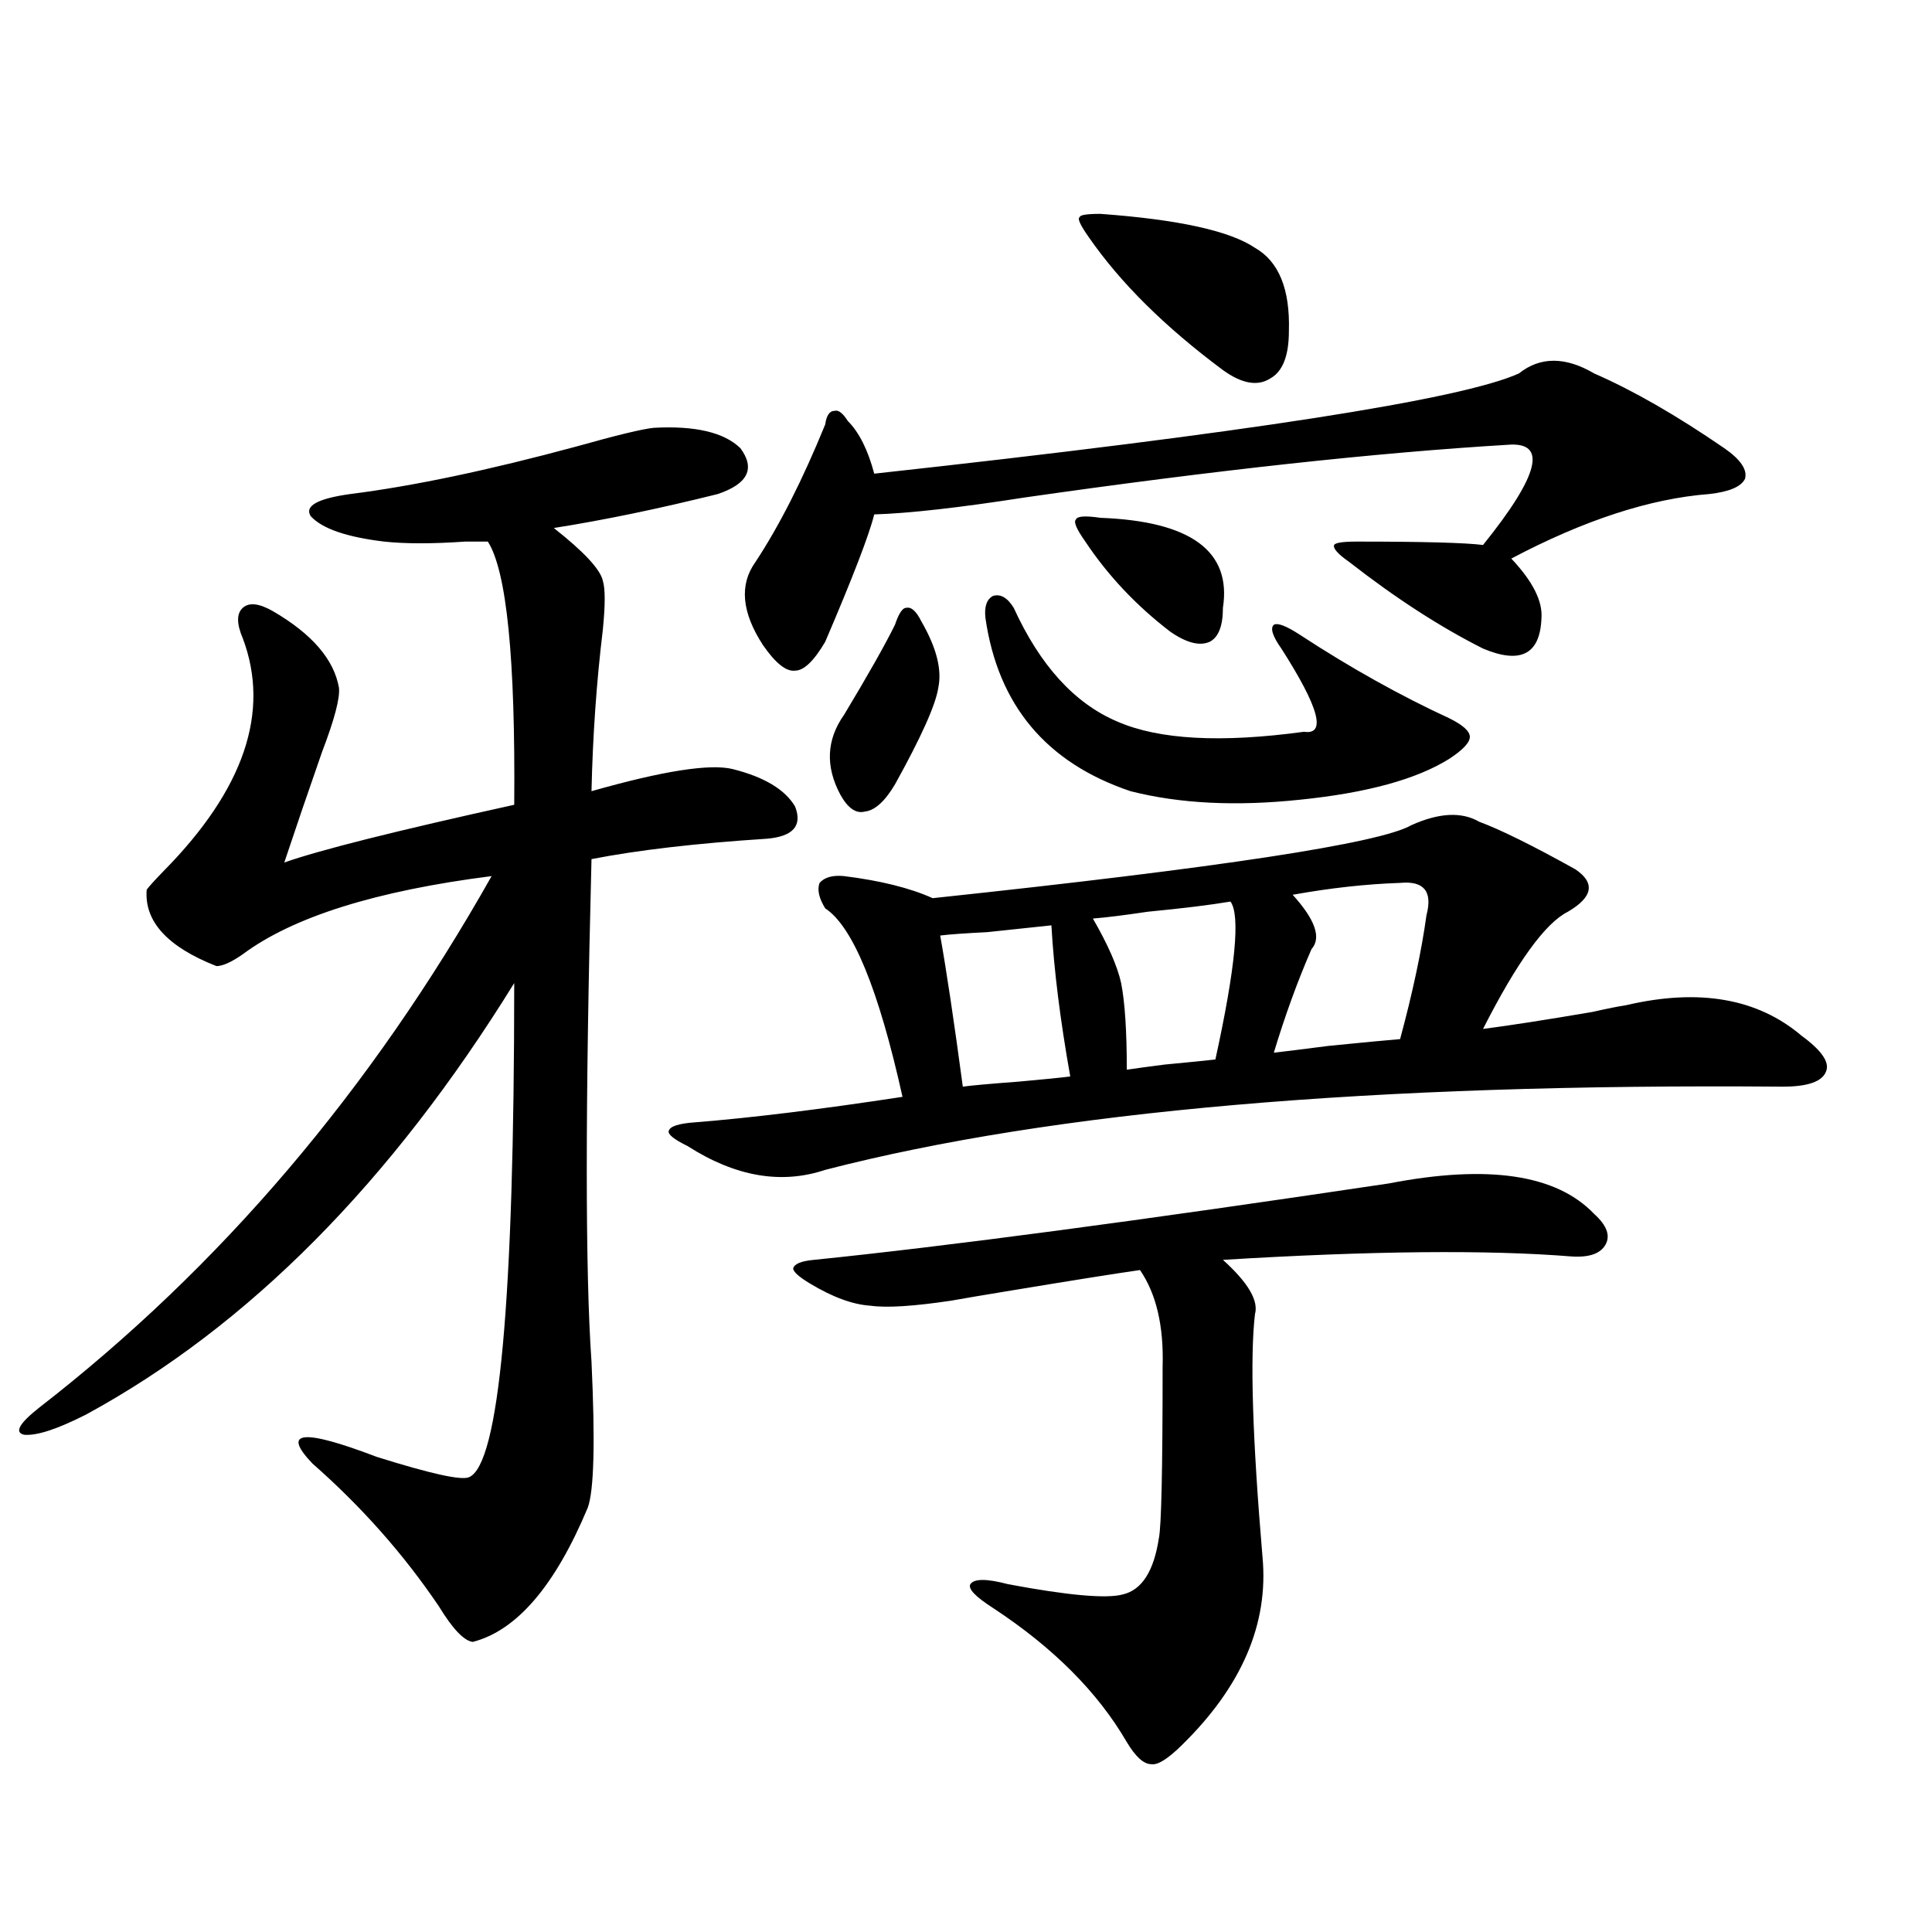 <?xml version="1.0" encoding="utf-8"?>
<!-- Generator: Adobe Illustrator 16.0.0, SVG Export Plug-In . SVG Version: 6.00 Build 0)  -->
<!DOCTYPE svg PUBLIC "-//W3C//DTD SVG 1.1//EN" "http://www.w3.org/Graphics/SVG/1.1/DTD/svg11.dtd">
<svg version="1.1" id="图层_1" xmlns="http://www.w3.org/2000/svg" xmlns:xlink="http://www.w3.org/1999/xlink" x="0px" y="0px"
	 width="1000px" height="1000px" viewBox="0 0 1000 1000" enable-background="new 0 0 1000 1000" xml:space="preserve">
<path d="M338.357,221.438c21.463-1.167,36.417,2.349,44.877,10.547c7.805,10.547,3.902,18.457-11.707,23.73
	c-30.578,7.622-58.87,13.486-84.876,17.578c15.609,12.305,24.055,21.396,25.365,27.246c1.296,4.106,1.296,12.607,0,25.488
	c-3.262,26.958-5.213,54.795-5.854,83.496c37.072-10.547,61.462-14.351,73.169-11.426c16.25,4.106,26.981,10.547,32.194,19.336
	c3.902,9.971-0.976,15.532-14.634,16.699c-36.432,2.349-66.675,5.864-90.729,10.547c-3.262,127.153-3.262,213.877,0,260.156
	c1.951,41.611,1.296,66.797-1.951,75.586c-16.92,40.43-36.752,63.57-59.511,69.434c-4.558-0.59-10.411-6.742-17.561-18.457
	c-18.216-26.943-39.999-51.553-65.364-73.828c-16.265-16.987-5.213-18.154,33.17-3.516c27.957,8.789,43.901,12.305,47.804,10.547
	c15.609-6.44,23.414-91.694,23.414-255.762C202.416,611.975,128.606,686.379,44.706,732.082
	c-14.969,7.622-25.7,11.138-32.194,10.547c-5.213-1.167-2.606-5.85,7.805-14.063c93.656-72.646,171.703-164.355,234.141-275.098
	c-59.846,7.622-102.771,21.094-128.777,40.43c-5.854,4.106-10.411,6.152-13.658,6.152c-25.365-9.956-37.407-23.14-36.097-39.551
	c1.296-1.758,4.223-4.971,8.78-9.668c41.615-42.188,55.273-82.314,40.975-120.41c-3.262-7.607-3.262-12.881,0-15.82
	c3.247-2.925,8.445-2.334,15.609,1.758c20.152,11.729,31.539,24.912,34.146,39.551c0.641,5.273-2.286,16.411-8.78,33.398
	c-7.164,20.518-13.658,39.551-19.512,57.129c18.201-6.44,57.88-16.396,119.021-29.883c0.641-75.586-3.902-120.986-13.658-136.23
	c-1.951,0-5.854,0-11.707,0c-16.92,1.182-30.898,1.182-41.95,0c-19.512-2.334-32.194-6.729-38.048-13.184
	c-3.262-5.273,3.567-9.077,20.487-11.426c32.515-4.092,71.538-12.305,117.07-24.609
	C319.166,225.256,332.504,222.028,338.357,221.438z M730.543,427.102c14.299-6.44,26.006-7.031,35.121-1.758
	c11.052,4.106,27.637,12.305,49.755,24.609c10.396,7.031,9.101,14.365-3.902,21.973c-11.707,5.864-26.341,26.079-43.901,60.645
	c13.658-1.758,32.515-4.683,56.584-8.789c7.805-1.758,13.658-2.925,17.561-3.516c37.713-8.789,67.956-3.516,90.729,15.82
	c10.396,7.622,14.634,13.774,12.683,18.457c-1.951,5.273-9.436,7.91-22.438,7.91c-212.678-1.758-377.887,12.607-495.598,43.066
	c-22.773,7.622-46.508,3.516-71.218-12.305c-7.164-3.516-10.411-6.152-9.756-7.91c0.641-2.334,5.198-3.804,13.658-4.395
	c29.268-2.334,65.029-6.729,107.314-13.184c-12.362-55.659-25.7-88.179-39.999-97.559c-3.262-5.273-4.237-9.668-2.927-13.184
	c2.592-2.925,6.829-4.092,12.683-3.516c18.856,2.349,34.146,6.152,45.853,11.426C631.674,449.074,714.278,436.481,730.543,427.102z
	 M786.151,193.313c11.052-8.789,24.055-8.789,39.023,0c20.152,8.789,42.591,21.685,67.315,38.672
	c8.445,5.864,12.027,11.138,10.731,15.82c-1.951,4.106-8.14,6.743-18.536,7.91c-30.578,2.349-64.724,13.486-102.437,33.398
	c11.052,11.729,16.25,21.973,15.609,30.762c-0.655,18.76-10.731,24.033-30.243,15.82c-22.118-11.123-45.212-26.064-69.267-44.824
	c-5.854-4.092-8.46-7.031-7.805-8.789c0.641-1.167,4.543-1.758,11.707-1.758c34.466,0,56.249,0.591,65.364,1.758
	c29.268-36.323,33.49-53.613,12.683-51.855c-68.291,4.106-151.551,13.184-249.75,27.246c-33.825,5.273-59.846,8.213-78.047,8.789
	c-2.606,10.547-11.066,32.52-25.365,65.918c-5.854,9.971-11.066,14.941-15.609,14.941c-4.558,0.591-10.091-3.804-16.585-13.184
	c-11.066-16.987-12.362-31.338-3.902-43.066c12.348-18.745,24.39-42.476,36.097-71.191c0.641-4.683,2.271-7.031,4.878-7.031
	c1.951-0.576,4.223,1.182,6.829,5.273c5.854,5.864,10.396,14.941,13.658,27.246C645.012,224.074,756.229,206.799,786.151,193.313z
	 M718.836,612.551c51.371-9.956,86.827-4.683,106.339,15.82c6.494,5.864,8.445,11.138,5.854,15.82
	c-2.606,4.697-8.46,6.743-17.561,6.152c-43.581-3.516-103.747-2.925-180.483,1.758c13.003,11.729,18.536,21.094,16.585,28.125
	c-2.606,22.275-1.311,64.16,3.902,125.684c3.247,34.566-10.731,67.086-41.95,97.559c-7.164,7.031-12.362,10.245-15.609,9.668
	c-3.902,0-8.14-3.817-12.683-11.426c-14.969-25.79-38.048-48.93-69.267-69.434c-9.115-5.85-13.018-9.956-11.707-12.305
	c1.951-2.925,8.445-2.925,19.512,0c31.219,5.864,51.051,7.608,59.511,5.273c9.756-2.334,15.93-12.002,18.536-29.004
	c1.296-5.85,1.951-35.444,1.951-88.77c0.641-21.094-3.262-37.793-11.707-50.098c-12.362,1.758-34.48,5.273-66.34,10.547
	c-14.313,2.349-24.725,4.106-31.219,5.273c-19.512,2.939-33.505,3.818-41.95,2.637c-9.115-0.576-19.512-4.395-31.219-11.426
	c-5.854-3.516-8.78-6.152-8.78-7.91c0.641-2.334,4.223-3.804,10.731-4.395C490.214,645.07,589.403,631.887,718.836,612.551z
	 M463.232,323.391c1.951-5.85,3.902-8.789,5.854-8.789c2.592-0.576,5.198,1.758,7.805,7.031c7.805,13.486,10.731,24.912,8.78,34.277
	c-1.311,8.789-8.78,25.488-22.438,50.098c-5.213,8.789-10.411,13.486-15.609,14.063c-4.558,1.182-8.78-1.758-12.683-8.789
	c-7.805-14.639-7.164-28.413,1.951-41.309C449.239,349.47,458.02,333.938,463.232,323.391z M544.206,478.957
	c-5.213,0.591-16.265,1.758-33.17,3.516c-11.707,0.591-19.847,1.182-24.39,1.758c3.247,18.169,7.149,44.248,11.707,78.223
	c3.902-0.576,13.658-1.455,29.268-2.637c13.003-1.167,21.783-2.046,26.341-2.637C548.749,527.888,545.502,501.809,544.206,478.957z
	 M510.061,319.875c-0.655-5.85,0.641-9.668,3.902-11.426c3.902-1.167,7.47,0.879,10.731,6.152
	c13.658,29.883,31.539,49.521,53.657,58.887c21.463,9.38,53.657,11.138,96.583,5.273c11.707,1.758,7.805-12.593-11.707-43.066
	c-4.558-6.44-5.854-10.547-3.902-12.305c1.951-1.167,6.494,0.591,13.658,5.273c26.006,17.002,51.706,31.353,77.071,43.066
	c7.149,3.516,10.731,6.743,10.731,9.668c0,2.939-3.582,6.743-10.731,11.426c-16.92,10.547-42.605,17.578-77.071,21.094
	c-33.17,3.516-62.438,2.061-87.803-4.395C541.6,394.885,516.555,365.002,510.061,319.875z M569.571,268.02
	c46.828,1.758,67.956,17.29,63.413,46.582c0,9.38-2.286,15.244-6.829,17.578c-5.213,2.349-12.042,0.591-20.487-5.273
	c-17.561-13.472-32.194-29.004-43.901-46.582c-4.558-6.44-6.188-10.244-4.878-11.426
	C557.529,267.141,561.767,266.853,569.571,268.02z M569.571,110.695c40.319,2.939,66.98,8.789,79.998,17.578
	c12.348,7.031,18.201,21.396,17.561,43.066c0,12.896-3.262,21.094-9.756,24.609c-6.509,4.106-14.634,2.637-24.39-4.395
	c-29.923-22.261-53.017-45.112-69.267-68.555c-4.558-6.44-6.188-9.956-4.878-10.547C558.84,111.286,562.407,110.695,569.571,110.695
	z M636.887,466.652c-10.411,1.758-24.725,3.516-42.926,5.273c-11.707,1.758-21.143,2.939-28.292,3.516
	c7.805,13.486,12.683,24.609,14.634,33.398c1.951,9.971,2.927,24.912,2.927,44.824c3.902-0.576,10.396-1.455,19.512-2.637
	c12.348-1.167,21.128-2.046,26.341-2.637C639.479,500.93,642.085,473.684,636.887,466.652z M724.689,456.984
	c-17.561,0.591-36.097,2.637-55.608,6.152c11.707,12.896,14.954,22.275,9.756,28.125c-7.164,16.411-13.658,34.277-19.512,53.613
	c5.198-0.576,14.634-1.758,28.292-3.516c17.561-1.758,29.908-2.925,37.072-3.516c6.494-24.019,11.052-45.4,13.658-64.16
	C741.595,461.379,737.037,455.817,724.689,456.984z"/>
</svg>
